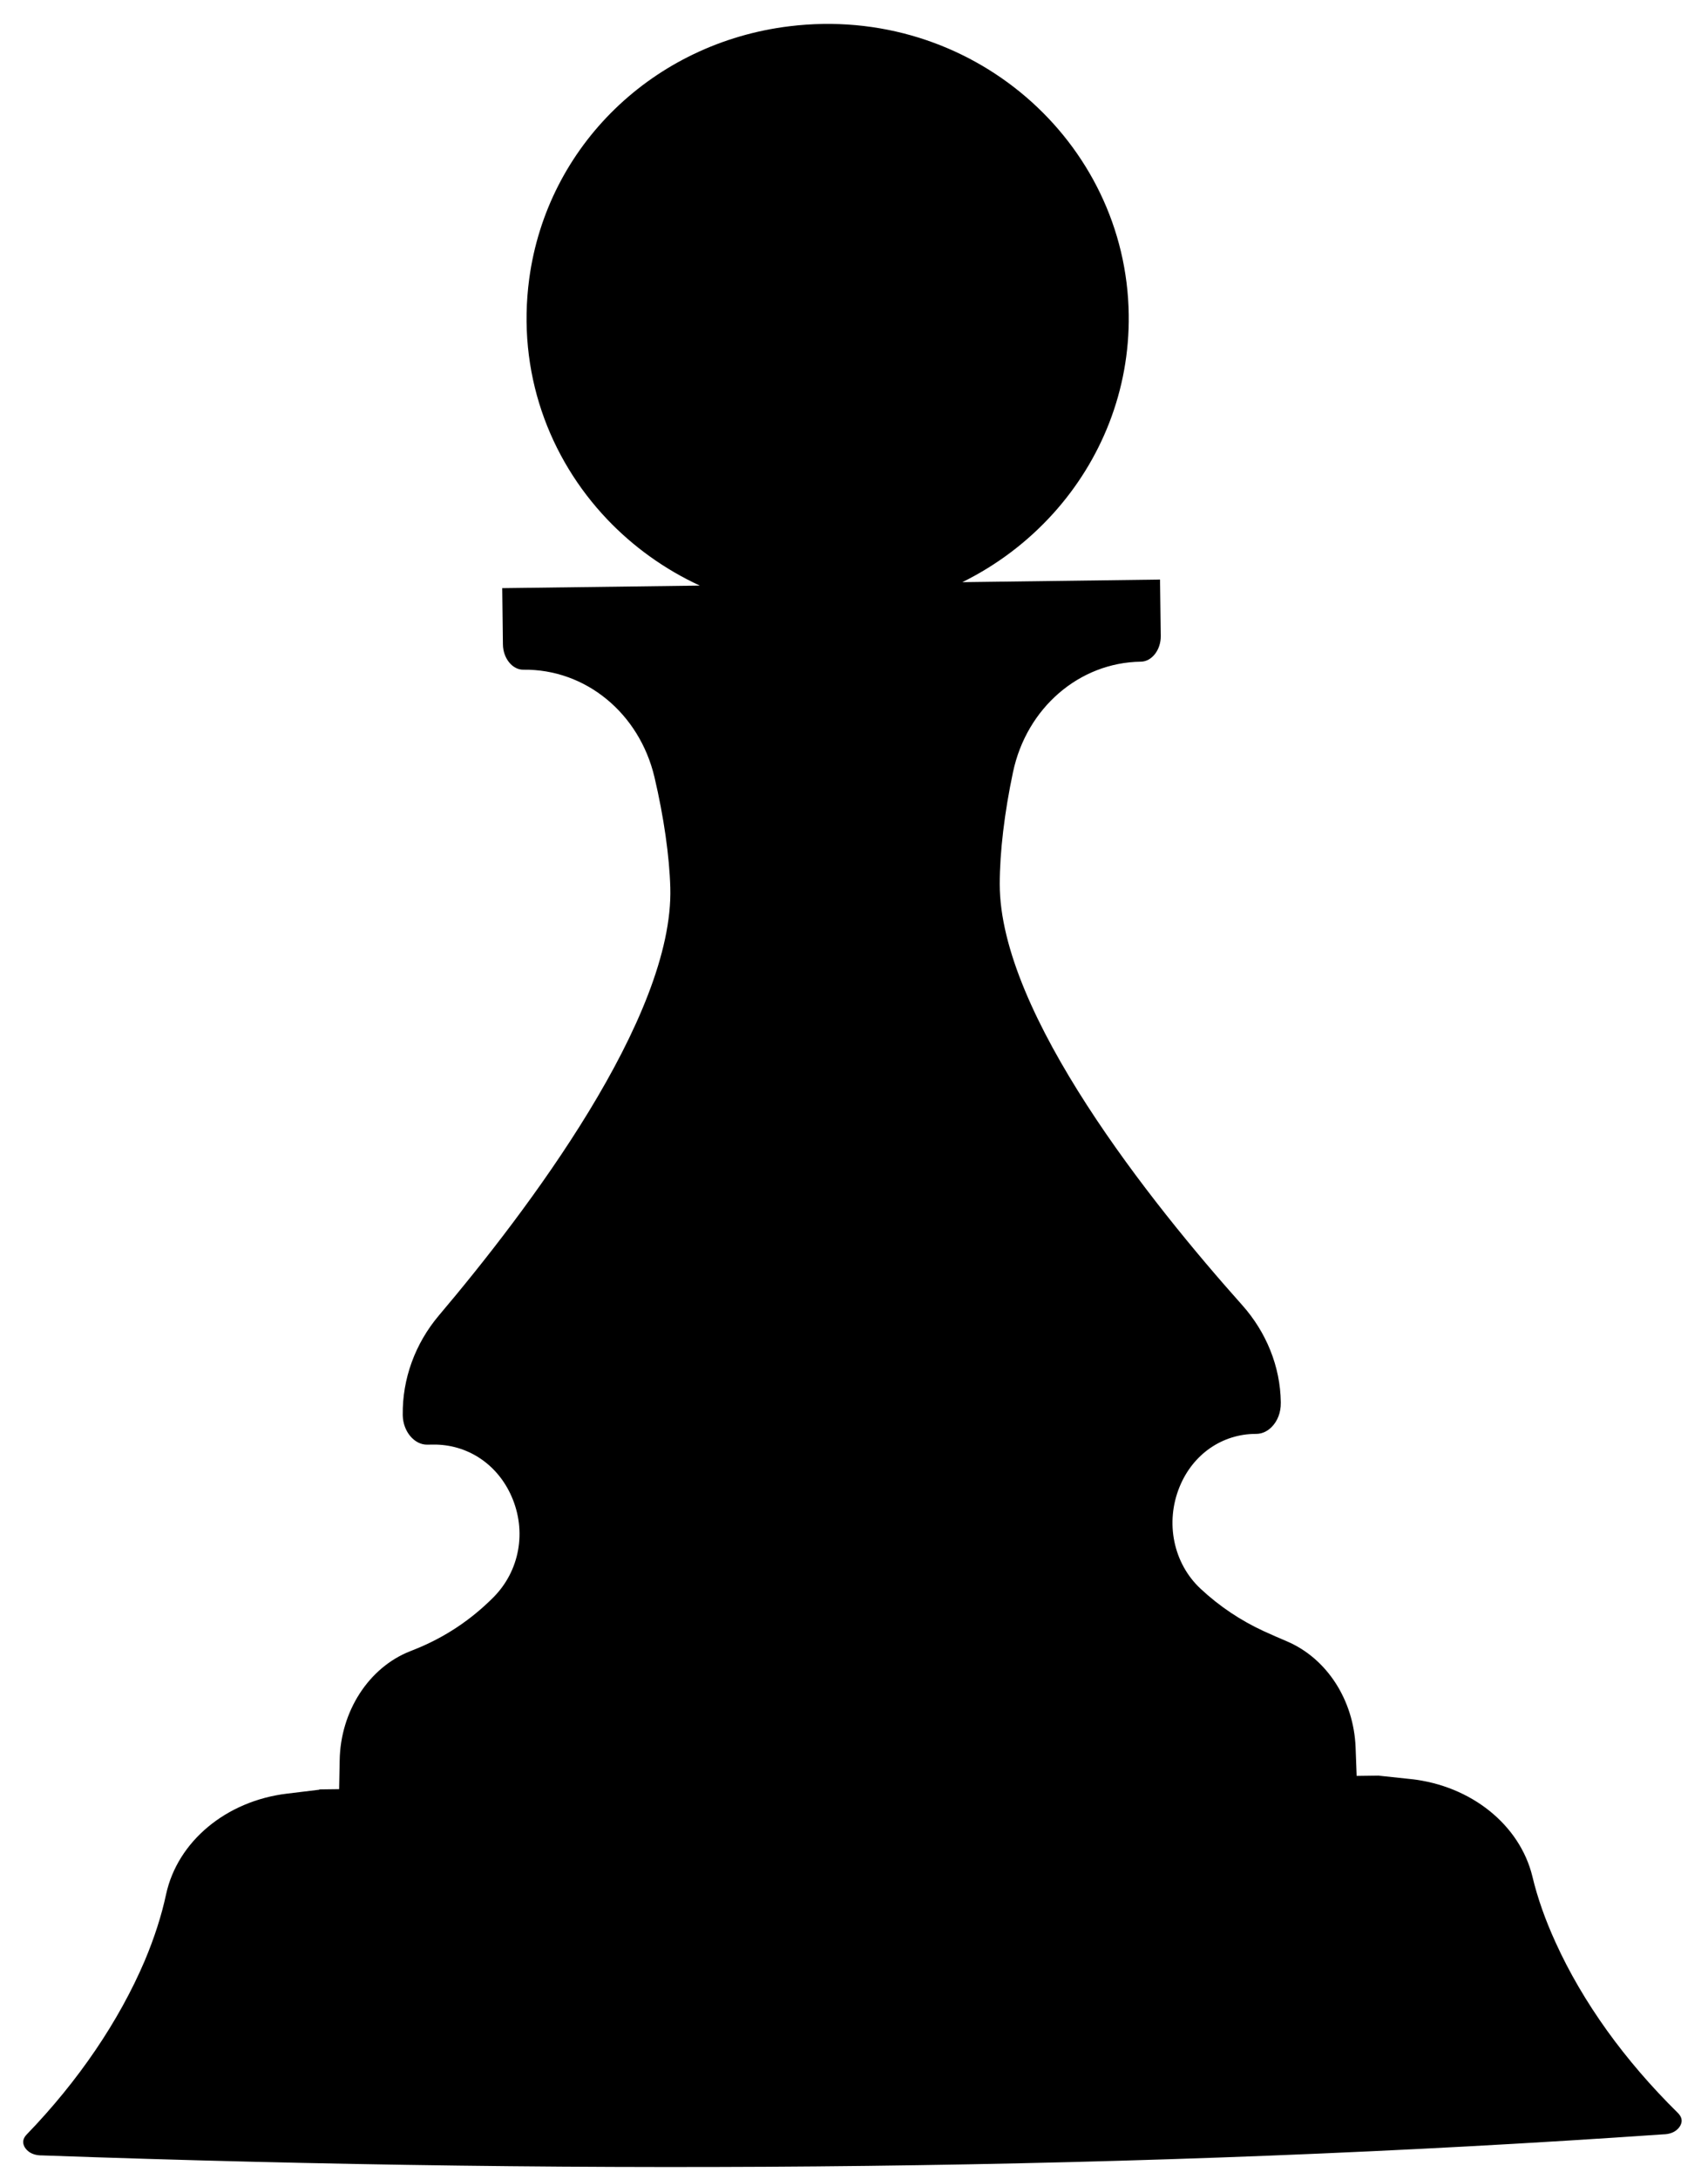 <?xml version="1.0" encoding="UTF-8"?> <svg xmlns="http://www.w3.org/2000/svg" width="40" height="51" viewBox="0 0 40 51" fill="none"><path d="M39.292 49.459C38.673 48.85 38.117 48.203 37.635 47.533C37.153 46.861 36.746 46.166 36.431 45.471C36.19 44.945 36.005 44.423 35.887 43.924C35.592 42.717 34.451 41.801 33.047 41.647L32.294 41.567L32.294 41.565L31.772 41.572L31.747 40.903C31.703 39.795 31.074 38.822 30.141 38.423C29.966 38.349 29.785 38.27 29.603 38.187C29.055 37.935 28.556 37.601 28.118 37.192C27.479 36.598 27.282 35.639 27.626 34.802C27.939 34.037 28.63 33.565 29.413 33.566L29.422 33.566C29.585 33.564 29.705 33.48 29.777 33.409C29.92 33.267 29.998 33.062 29.995 32.841L29.995 32.818C29.983 31.994 29.66 31.189 29.091 30.551C26.968 28.173 23.411 23.73 23.413 20.695C23.413 19.947 23.524 19.016 23.724 18.074C24.042 16.572 25.275 15.508 26.719 15.489C26.976 15.486 27.189 15.21 27.184 14.886L27.167 13.567L22.537 13.628C23.348 13.228 24.07 12.68 24.665 12.021C25.785 10.781 26.457 9.147 26.434 7.368C26.381 3.304 22.728 0.095 18.485 0.615C15.3 1.006 12.814 3.412 12.394 6.526C12.102 8.706 12.852 10.718 14.22 12.157C14.832 12.8 15.568 13.329 16.389 13.708L11.762 13.768L11.778 15.086C11.782 15.411 12.002 15.681 12.256 15.677C13.712 15.658 14.972 16.693 15.327 18.192C15.546 19.124 15.677 20.042 15.698 20.779C15.783 23.819 12.339 28.36 10.277 30.795C9.721 31.454 9.421 32.279 9.432 33.119L9.432 33.131C9.439 33.508 9.702 33.822 10.006 33.818L10.14 33.816C10.943 33.806 11.647 34.27 11.98 35.029C12.339 35.846 12.171 36.775 11.552 37.395C11.029 37.92 10.413 38.33 9.724 38.606L9.602 38.655C8.637 39.035 7.973 40.061 7.955 41.207L7.942 41.882L7.48 41.888L7.48 41.895L6.721 41.987C5.296 42.158 4.157 43.106 3.889 44.346C3.784 44.837 3.616 45.361 3.389 45.9C2.787 47.311 1.834 48.715 0.629 49.962C0.54 50.053 0.521 50.145 0.567 50.241C0.591 50.292 0.692 50.46 0.989 50.456C14.09 50.923 26.777 50.806 38.947 49.963C39.242 49.959 39.339 49.789 39.362 49.737C39.406 49.639 39.381 49.548 39.292 49.459Z" fill="black"></path></svg> 
